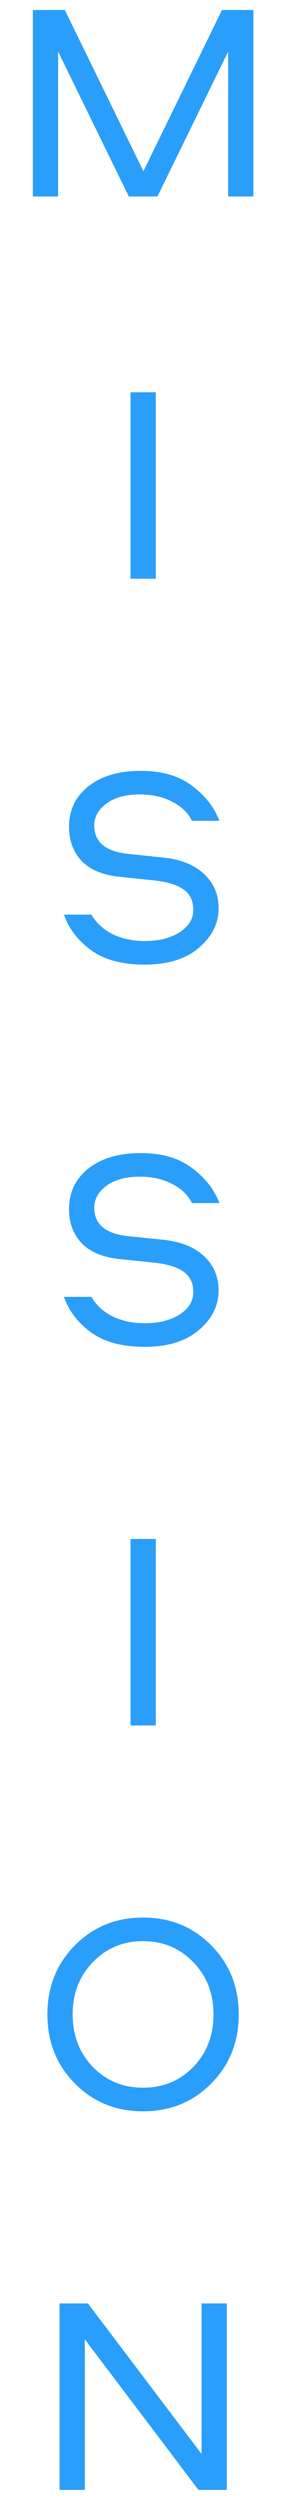 <?xml version="1.0" encoding="UTF-8"?>
<svg xmlns="http://www.w3.org/2000/svg" width="28" height="242" viewBox="0 0 28 242" fill="none">
  <path d="M21.506 0.971H24.55L24.55 19.02H22.104L22.104 4.994L15.253 19.02H12.48L5.63 4.994L5.63 19.02H3.184L3.184 0.971L6.283 0.971L13.894 16.574L21.506 0.971ZM15.094 37.971L15.094 56.02H12.648L12.648 37.971H15.094ZM6.198 88.535H8.862C9.297 89.314 9.968 89.94 10.874 90.411C11.798 90.864 12.849 91.091 14.027 91.091C15.386 91.091 16.51 90.81 17.398 90.248C18.286 89.668 18.73 88.943 18.73 88.073C18.73 87.221 18.422 86.569 17.806 86.116C17.19 85.663 16.22 85.364 14.897 85.219L11.744 84.893C10.022 84.73 8.745 84.213 7.911 83.343C7.095 82.473 6.688 81.368 6.688 80.027C6.688 78.414 7.313 77.109 8.563 76.112C9.832 75.115 11.526 74.617 13.647 74.617C15.676 74.617 17.326 75.097 18.594 76.058C19.881 77.018 20.769 78.151 21.258 79.456H18.594C18.232 78.695 17.597 78.079 16.691 77.607C15.785 77.136 14.743 76.901 13.565 76.901C12.206 76.901 11.128 77.191 10.33 77.77C9.533 78.35 9.134 79.066 9.134 79.918C9.134 81.531 10.249 82.446 12.478 82.663L15.876 83.017C17.543 83.198 18.839 83.724 19.763 84.594C20.705 85.463 21.177 86.578 21.177 87.937C21.177 89.387 20.542 90.656 19.274 91.743C18.005 92.83 16.256 93.374 14.027 93.374C11.852 93.374 10.122 92.912 8.835 91.987C7.548 91.045 6.669 89.894 6.198 88.535ZM6.198 125.535H8.862C9.297 126.314 9.968 126.94 10.874 127.411C11.798 127.864 12.849 128.09 14.027 128.09C15.386 128.09 16.51 127.81 17.398 127.248C18.286 126.668 18.73 125.943 18.73 125.073C18.73 124.221 18.422 123.569 17.806 123.116C17.19 122.663 16.22 122.364 14.897 122.219L11.744 121.893C10.022 121.729 8.745 121.213 7.911 120.343C7.095 119.473 6.688 118.368 6.688 117.027C6.688 115.414 7.313 114.109 8.563 113.112C9.832 112.116 11.526 111.617 13.647 111.617C15.676 111.617 17.326 112.097 18.594 113.058C19.881 114.018 20.769 115.151 21.258 116.456H18.594C18.232 115.695 17.597 115.079 16.691 114.607C15.785 114.136 14.743 113.901 13.565 113.901C12.206 113.901 11.128 114.191 10.33 114.77C9.533 115.35 9.134 116.066 9.134 116.918C9.134 118.531 10.249 119.446 12.478 119.664L15.876 120.017C17.543 120.198 18.839 120.724 19.763 121.594C20.705 122.463 21.177 123.578 21.177 124.937C21.177 126.387 20.542 127.656 19.274 128.743C18.005 129.83 16.256 130.374 14.027 130.374C11.852 130.374 10.122 129.912 8.835 128.988C7.548 128.045 6.669 126.894 6.198 125.535ZM15.094 148.971L15.094 167.021H12.648L12.648 148.971H15.094ZM7.256 188.308C9.032 186.514 11.234 185.617 13.861 185.617C16.489 185.617 18.691 186.514 20.467 188.308C22.243 190.102 23.131 192.332 23.131 194.996C23.131 197.66 22.243 199.889 20.467 201.683C18.691 203.477 16.489 204.374 13.861 204.374C11.234 204.374 9.032 203.477 7.256 201.683C5.48 199.889 4.592 197.66 4.592 194.996C4.592 192.332 5.48 190.102 7.256 188.308ZM18.727 189.939C17.422 188.58 15.8 187.901 13.861 187.901C11.922 187.901 10.3 188.58 8.995 189.939C7.691 191.28 7.038 192.966 7.038 194.996C7.038 197.025 7.691 198.72 8.995 200.079C10.3 201.42 11.922 202.09 13.861 202.09C15.8 202.09 17.422 201.42 18.727 200.079C20.032 198.72 20.684 197.025 20.684 194.996C20.684 192.966 20.032 191.28 18.727 189.939ZM19.527 222.971H21.973L21.973 241.021H19.228L8.219 226.45L8.219 241.021H5.772L5.772 222.971H8.518L19.527 237.541L19.527 222.971Z" fill="#2A9EFB"></path>
</svg>
